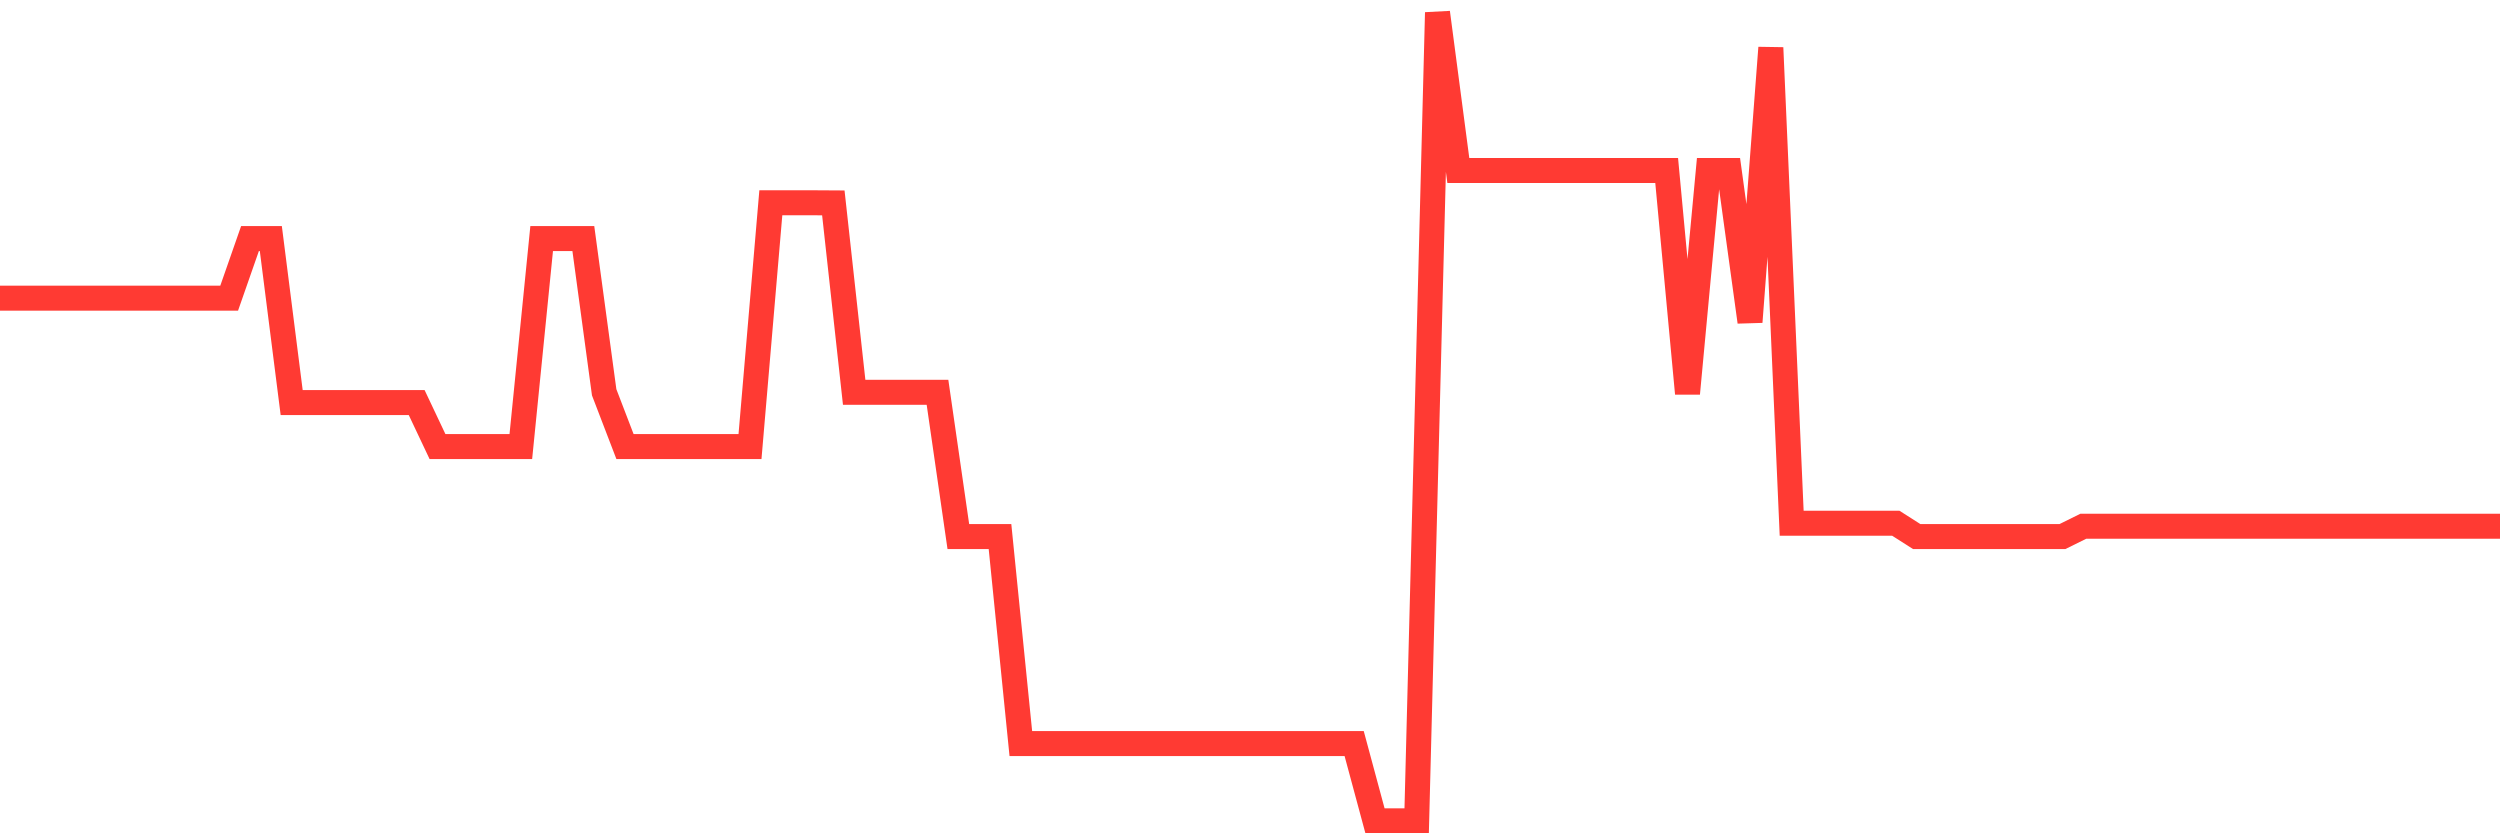 <svg
  xmlns="http://www.w3.org/2000/svg"
  xmlns:xlink="http://www.w3.org/1999/xlink"
  width="120"
  height="40"
  viewBox="0 0 120 40"
  preserveAspectRatio="none"
>
  <polyline
    points="0,14.312 1,14.312 2,14.312 3,14.312 4,14.312 5,14.312 6,14.312 7,14.312 8,14.312 9,14.312 10,14.312 11,14.312 12,11.45 13,11.45 14,19.322 15,19.322 16,19.322 17,19.322 18,19.322 19,19.322 20,19.322 21,21.436 22,21.436 23,21.436 24,21.436 25,21.436 26,11.45 27,11.45 28,11.45 29,18.83 30,21.436 31,21.436 32,21.436 33,21.436 34,21.436 35,21.436 36,21.436 37,9.733 38,9.733 39,9.733 40,9.739 41,18.83 42,18.83 43,18.83 44,18.83 45,18.83 46,25.754 47,25.754 48,25.754 49,35.692 50,35.692 51,35.692 52,35.692 53,35.692 54,35.692 55,35.692 56,35.692 57,35.692 58,35.692 59,35.692 60,35.692 61,35.692 62,35.692 63,35.692 64,35.692 65,35.692 66,39.4 67,39.4 68,39.4 69,0.6 70,8.185 71,8.185 72,8.185 73,8.185 74,8.185 75,8.185 76,8.185 77,8.185 78,8.185 79,8.185 80,8.185 81,18.887 82,8.185 83,8.185 84,15.453 85,2.291 86,25.116 87,25.116 88,25.116 89,25.116 90,25.116 91,25.116 92,25.754 93,25.754 94,25.754 95,25.754 96,25.754 97,25.754 98,25.754 99,25.754 100,25.259 101,25.259 102,25.259 103,25.259 104,25.259 105,25.259 106,25.259 107,25.259 108,25.259 109,25.259 110,25.259 111,25.259 112,25.259 113,25.259 114,25.259 115,25.259 116,25.259 117,25.259 118,25.259 119,25.259 120,25.259"
    fill="none"
    stroke="#ff3a33"
    stroke-width="1.2"
  >
  </polyline>
</svg>